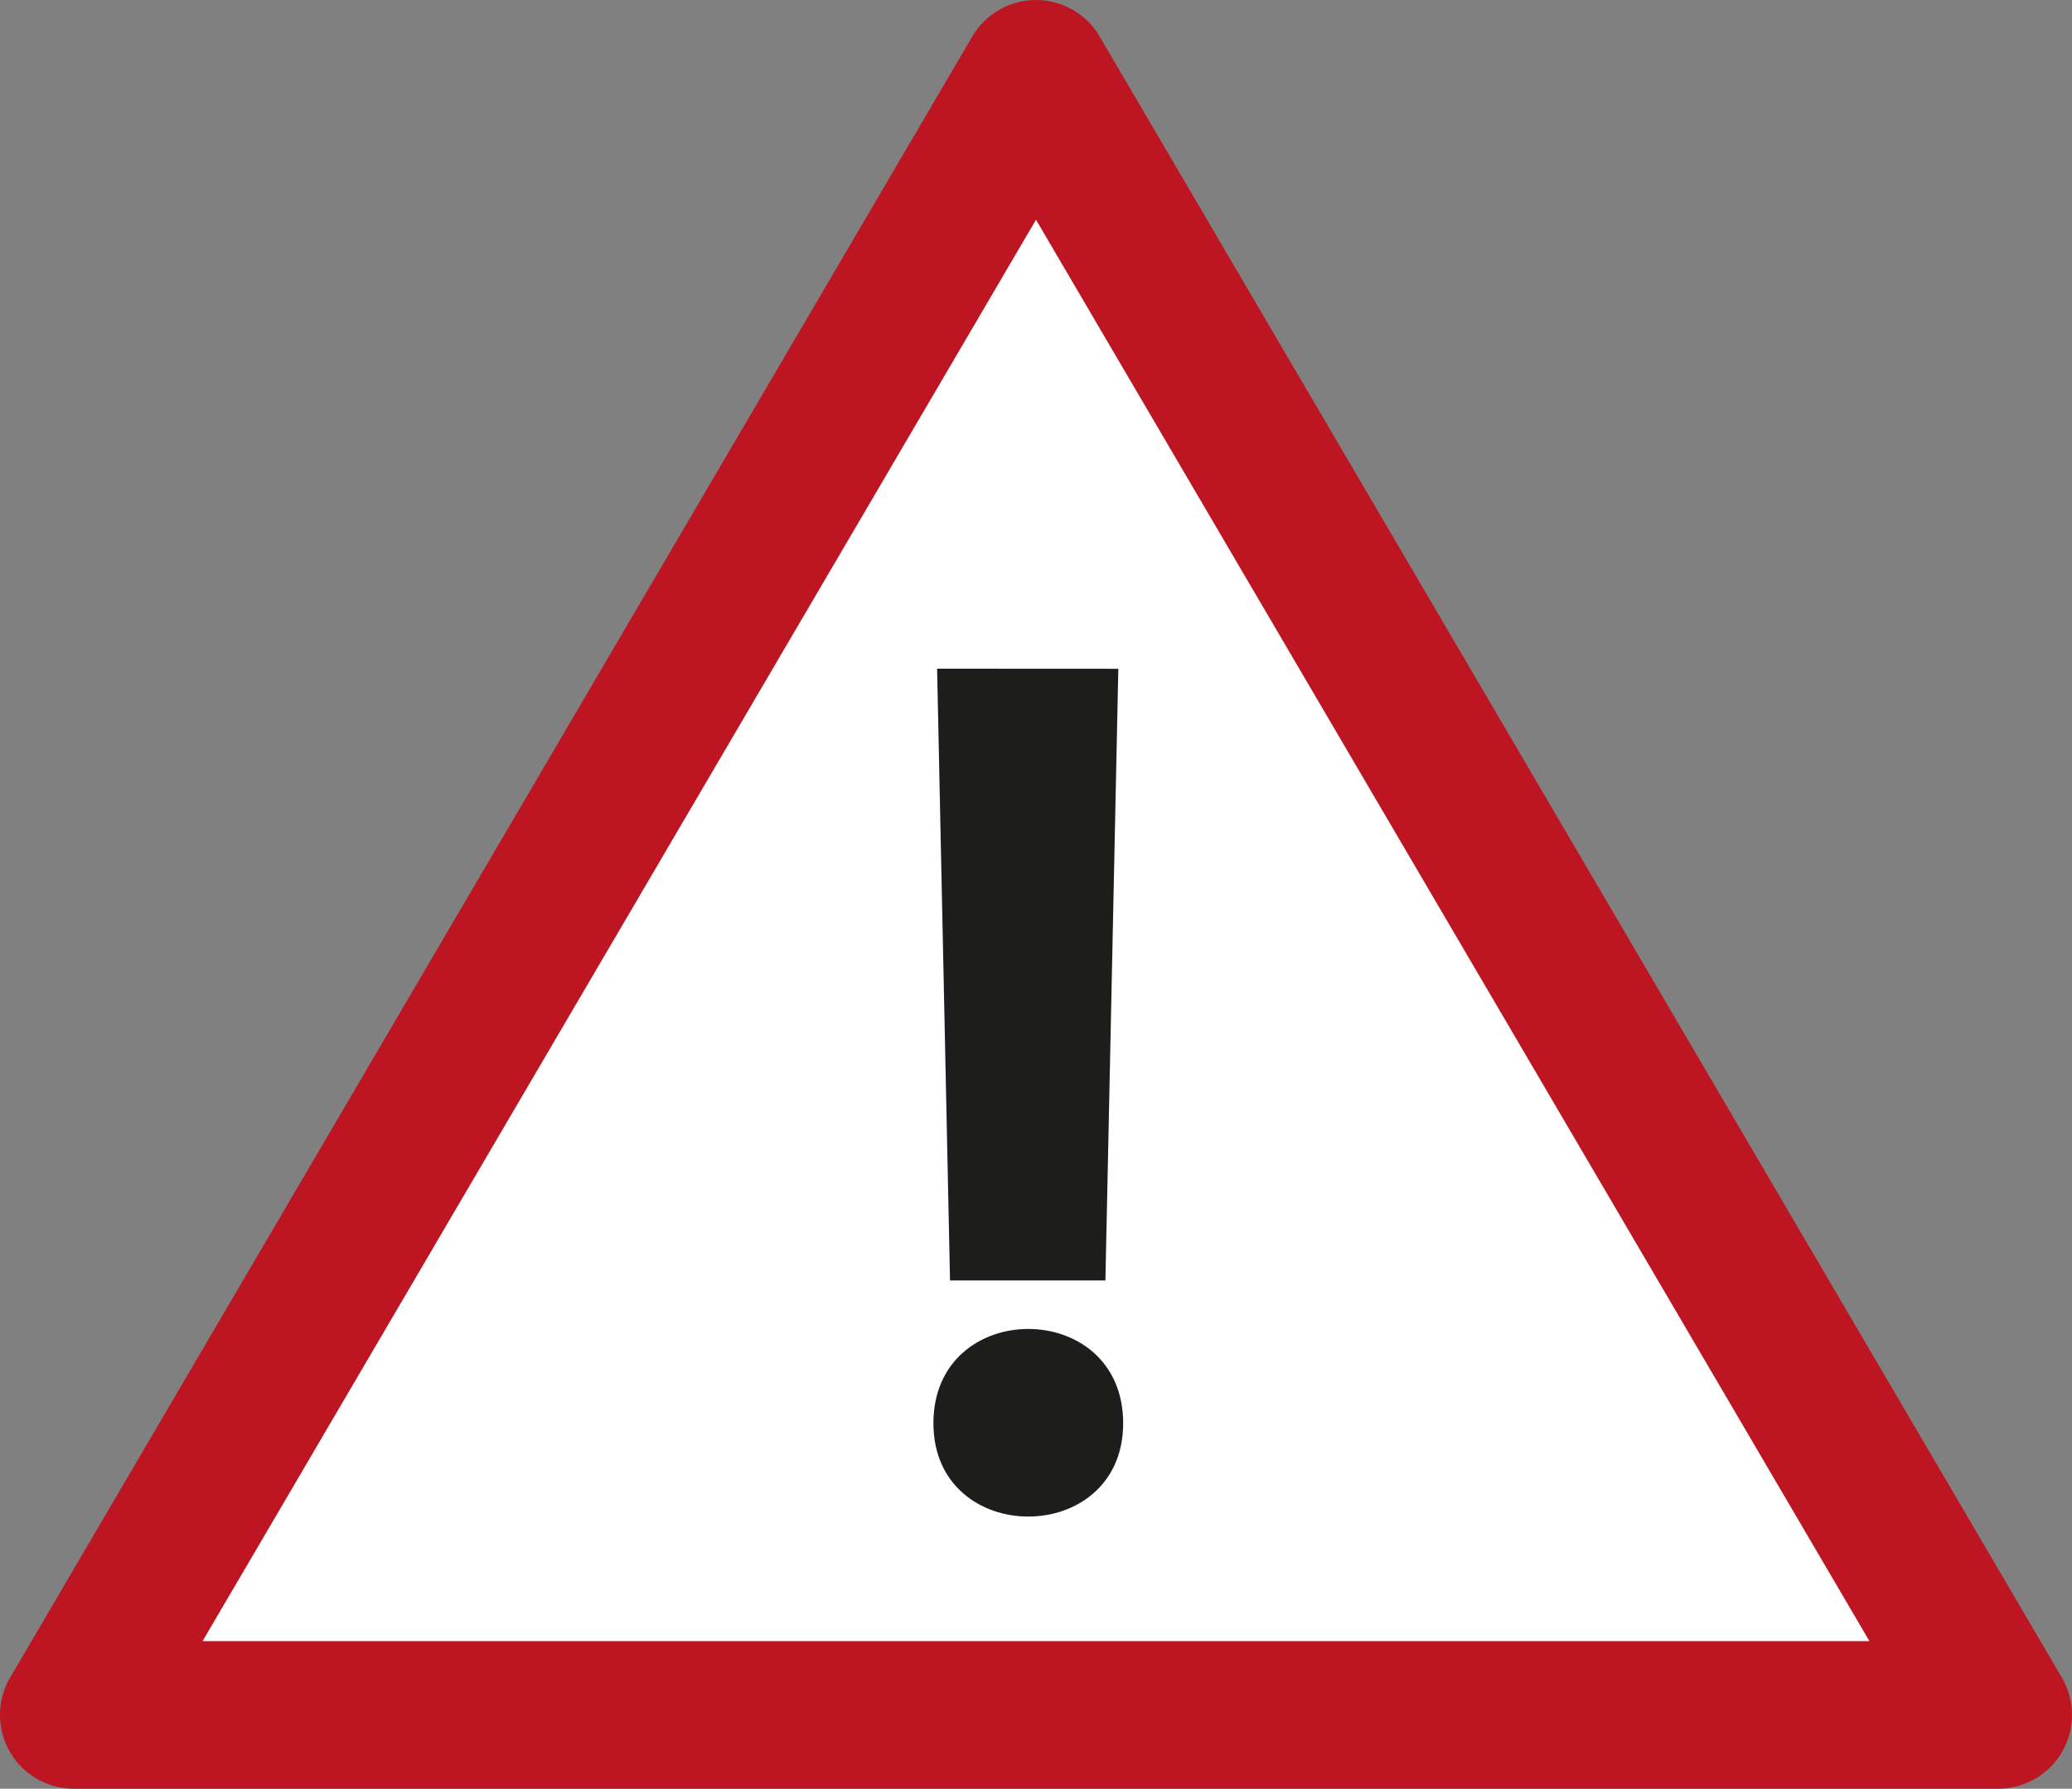 <svg xmlns="http://www.w3.org/2000/svg" viewBox="0 0 1122.78 969.48"><rect x="0" y="0" width="1122.78" height="969.48" fill="#808080" stroke="none"/><defs><style>.cls-1{fill:#fff;}.cls-2{fill:#bd1622;}.cls-3{fill:#1d1d1b;}</style></defs><title>s4_warndreieck_new</title><g id="Ebene_2" data-name="Ebene 2"><g id="Layer_1" data-name="Layer 1"><polygon class="cls-1" points="40 929.48 561.39 40 1082.78 929.48 40 929.48"/><path class="cls-2" d="M1082.78,969.48H40A40,40,0,0,1,5.49,909.25L526.88,19.77a40,40,0,0,1,69,0l521.39,889.48a40,40,0,0,1-34.51,60.23Zm-973-80H1013L561.39,119.1Z"/><path class="cls-3" d="M608.62,771.37c0,67.47-102.82,67.47-102.82,0C505.81,703.26,608.62,703.26,608.62,771.37ZM606,362.48,599,694H514.8l-7-331.57Z"/></g></g></svg>